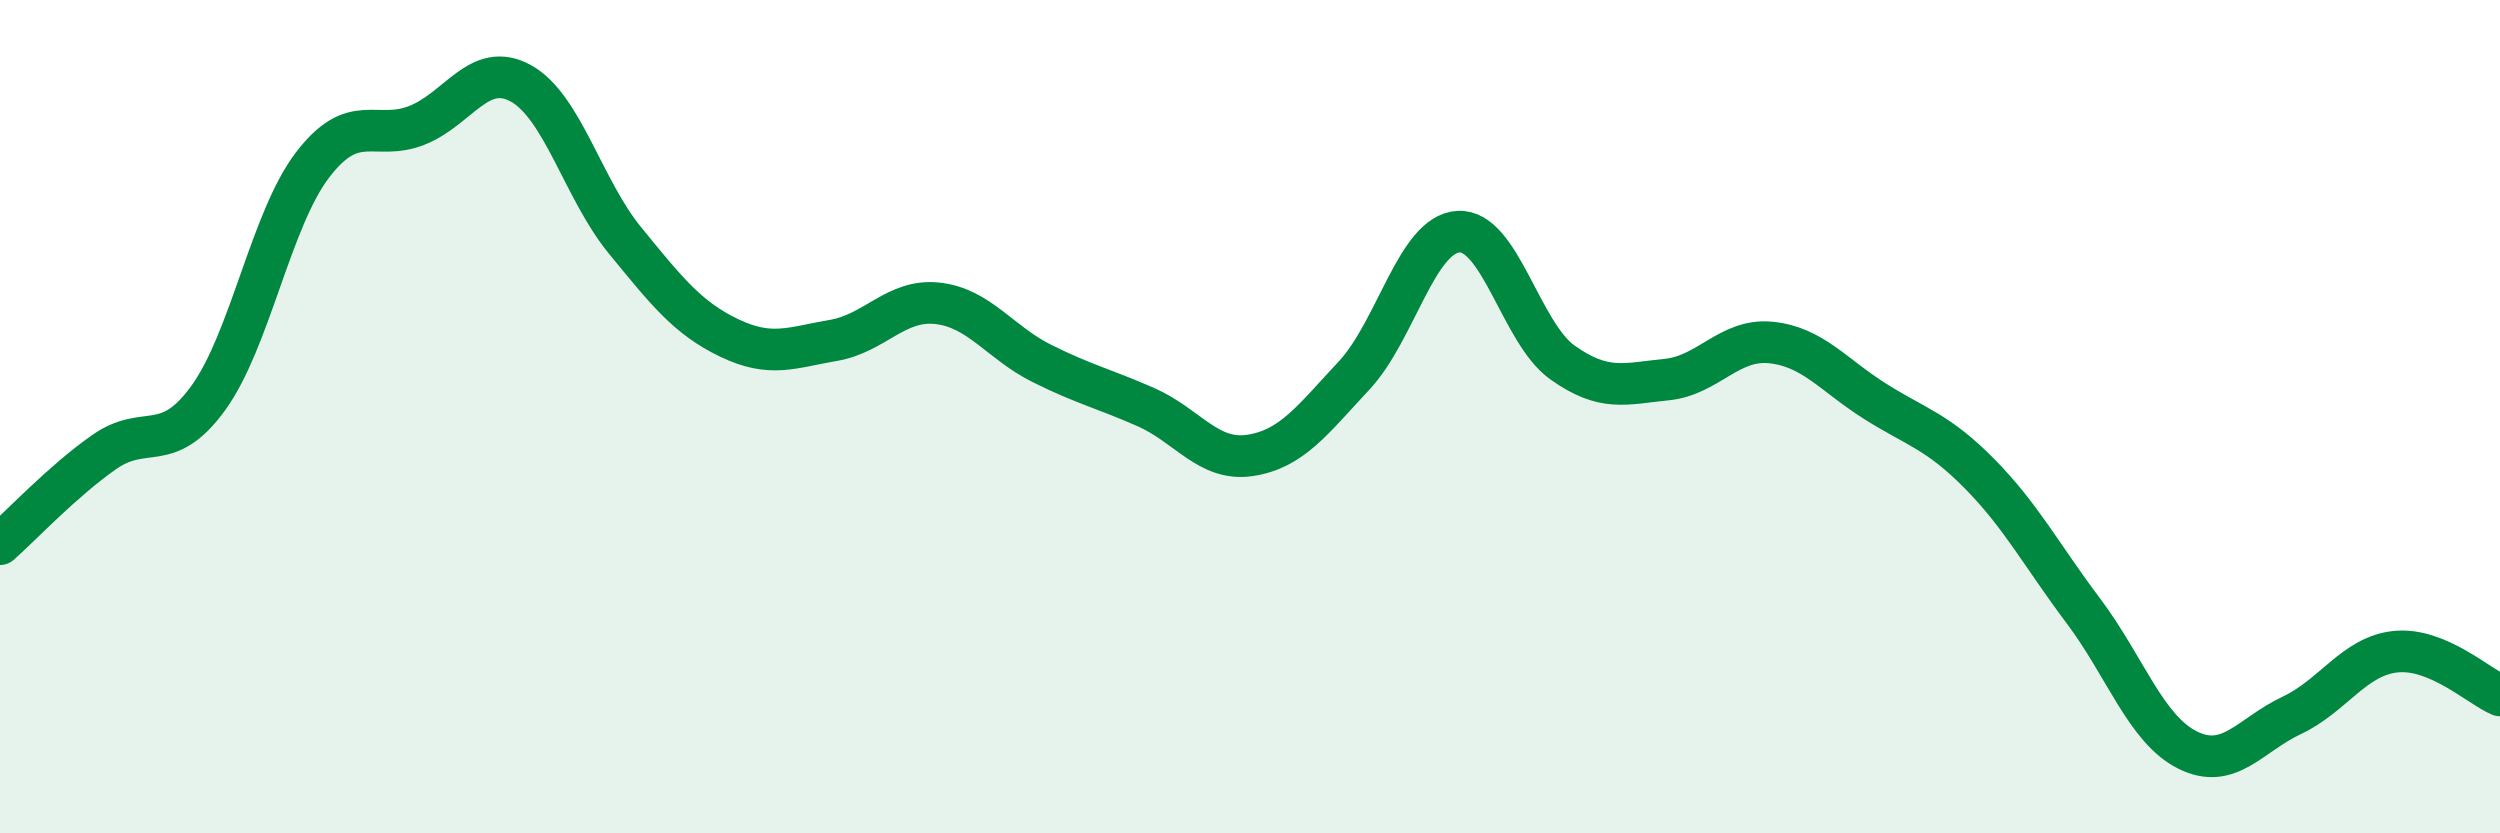 
    <svg width="60" height="20" viewBox="0 0 60 20" xmlns="http://www.w3.org/2000/svg">
      <path
        d="M 0,13.06 C 0.5,12.62 1.5,11.55 2.5,10.85 C 3.5,10.15 4,10.93 5,9.55 C 6,8.17 6.5,5.27 7.5,3.96 C 8.5,2.65 9,3.4 10,3.01 C 11,2.62 11.5,1.45 12.5,2 C 13.5,2.55 14,4.55 15,5.77 C 16,6.99 16.5,7.63 17.5,8.11 C 18.5,8.59 19,8.34 20,8.17 C 21,8 21.5,7.17 22.5,7.28 C 23.5,7.39 24,8.22 25,8.72 C 26,9.22 26.5,9.33 27.5,9.77 C 28.5,10.21 29,11.08 30,10.93 C 31,10.78 31.5,10.08 32.5,9.01 C 33.5,7.94 34,5.62 35,5.56 C 36,5.5 36.5,7.99 37.5,8.7 C 38.5,9.41 39,9.21 40,9.11 C 41,9.01 41.5,8.12 42.5,8.22 C 43.5,8.32 44,9 45,9.63 C 46,10.26 46.5,10.35 47.5,11.36 C 48.5,12.37 49,13.33 50,14.66 C 51,15.99 51.5,17.5 52.5,18 C 53.5,18.5 54,17.64 55,17.17 C 56,16.7 56.5,15.74 57.5,15.64 C 58.5,15.54 59.5,16.48 60,16.69L60 20L0 20Z"
        fill="#008740"
        opacity="0.1"
        stroke-linecap="round"
        stroke-linejoin="round"
      />
      <path
        d="M 0,13.06 C 0.5,12.62 1.5,11.55 2.5,10.85 C 3.5,10.15 4,10.93 5,9.55 C 6,8.17 6.5,5.27 7.5,3.96 C 8.5,2.65 9,3.4 10,3.01 C 11,2.62 11.5,1.45 12.5,2 C 13.5,2.55 14,4.55 15,5.77 C 16,6.99 16.5,7.63 17.5,8.11 C 18.5,8.59 19,8.34 20,8.17 C 21,8 21.5,7.17 22.5,7.28 C 23.5,7.39 24,8.22 25,8.72 C 26,9.22 26.5,9.33 27.5,9.77 C 28.5,10.21 29,11.08 30,10.93 C 31,10.78 31.5,10.08 32.5,9.01 C 33.5,7.94 34,5.62 35,5.56 C 36,5.5 36.5,7.99 37.5,8.7 C 38.5,9.41 39,9.21 40,9.11 C 41,9.01 41.5,8.12 42.5,8.22 C 43.5,8.32 44,9 45,9.63 C 46,10.26 46.5,10.35 47.5,11.36 C 48.5,12.37 49,13.33 50,14.66 C 51,15.99 51.5,17.5 52.5,18 C 53.5,18.5 54,17.64 55,17.17 C 56,16.7 56.5,15.74 57.5,15.64 C 58.5,15.54 59.5,16.48 60,16.69"
        stroke="#008740"
        stroke-width="1"
        fill="none"
        stroke-linecap="round"
        stroke-linejoin="round"
      />
    </svg>
  